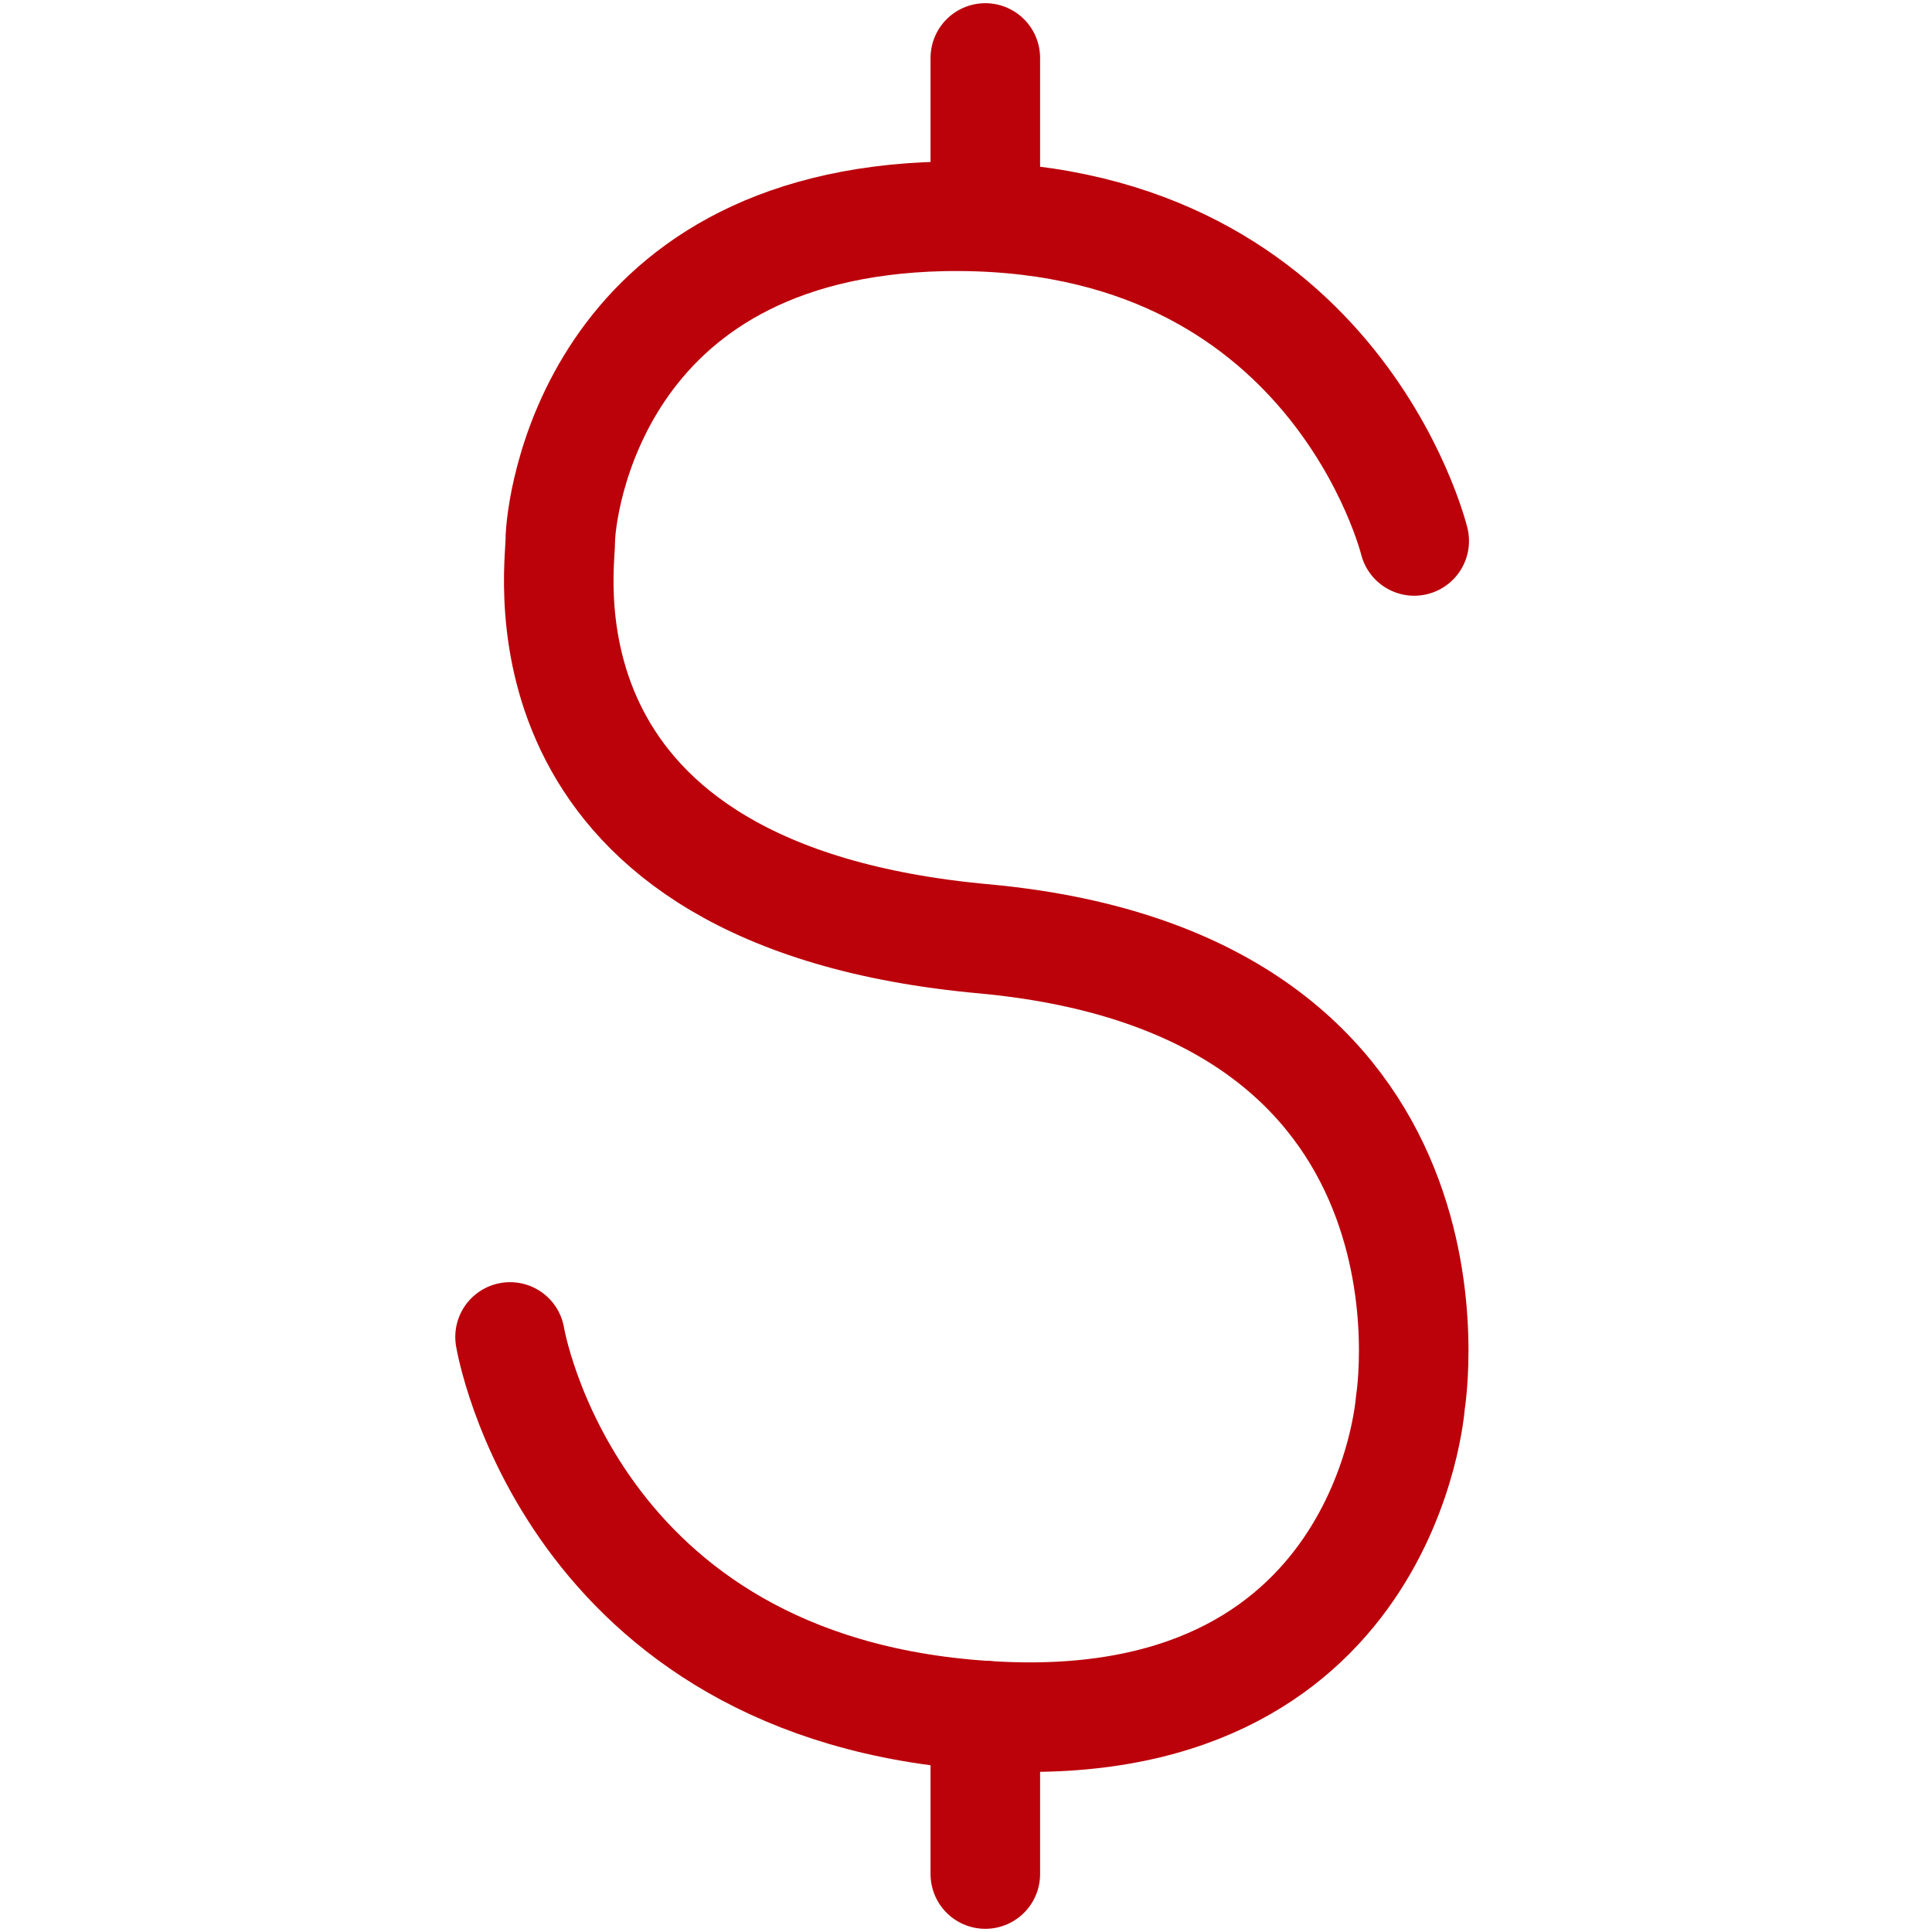 <?xml version="1.0" encoding="utf-8"?>
<!-- Generator: Adobe Illustrator 28.1.0, SVG Export Plug-In . SVG Version: 6.00 Build 0)  -->
<svg version="1.1" id="Capa_1" xmlns="http://www.w3.org/2000/svg" xmlns:xlink="http://www.w3.org/1999/xlink" x="0px" y="0px"
	 viewBox="0 0 50 50" style="enable-background:new 0 0 50 50;" xml:space="preserve">
<style type="text/css">
	.st0{fill:#FFFFFF;stroke:#001E41;stroke-width:1.75;stroke-linecap:round;stroke-linejoin:round;stroke-miterlimit:10;}
	.st1{fill:none;stroke:#35ABE3;stroke-width:2;stroke-linecap:round;stroke-linejoin:round;stroke-miterlimit:10;}
	.st2{fill:none;stroke:#BB020B;stroke-width:2.835;stroke-linecap:round;stroke-linejoin:round;stroke-miterlimit:10;}
	.st3{fill:none;stroke:#001E41;stroke-width:1.5;stroke-linecap:round;stroke-linejoin:round;stroke-dasharray:3.941,4.927;}
	.st4{fill:#35ABE3;stroke:#FFFFFF;stroke-width:2;stroke-linecap:round;stroke-linejoin:round;stroke-miterlimit:10;}
	.st5{fill:#FFFFFF;}
	.st6{fill:#35ABE3;}
	.st7{fill:#FFFFFF;stroke:#001E41;stroke-width:1.5;stroke-linecap:round;stroke-linejoin:round;stroke-miterlimit:10;}
	.st8{fill:#ED660A;stroke:#001E41;stroke-width:1.5;stroke-linecap:round;stroke-linejoin:round;stroke-miterlimit:10;}
	.st9{fill:#35ABE3;stroke:#001E41;stroke-width:1.5;stroke-linecap:round;stroke-linejoin:round;stroke-miterlimit:10;}
	.st10{fill:#ED660A;stroke:#001E41;stroke-width:1.75;stroke-linecap:round;stroke-linejoin:round;stroke-miterlimit:10;}
	.st11{fill:#35ABE3;stroke:#001E41;stroke-width:1.75;stroke-linecap:round;stroke-linejoin:round;stroke-miterlimit:10;}
	.st12{fill:none;stroke:#35ABE3;stroke-width:1.75;stroke-linecap:round;stroke-linejoin:round;stroke-miterlimit:10;}
	.st13{fill:#001E41;}
	.st14{fill:#FFFFFF;stroke:#ED660A;stroke-width:1.75;stroke-linecap:round;stroke-linejoin:round;stroke-miterlimit:10;}
	.st15{fill:#BB020B;}
	.st16{fill:#0015A2;}
	.st17{fill:none;stroke:#BB020B;stroke-width:2.896;stroke-linecap:round;stroke-linejoin:round;stroke-miterlimit:10;}
</style>
<title></title>
<title></title>
<title></title>
<g>
	<path class="st2" d="M36.6,14c0,0-2.1-8.6-12.2-8.4c-9.1,0.2-9.9,7.6-9.9,8.4c0,0.8-1.3,9.2,11,10.3c12.8,1.2,11,12,11,12
		s-0.6,8.8-11,8.1c-10.8-0.7-12.3-9.8-12.3-9.8"/>
	<line class="st2" x1="25.5" y1="5.6" x2="25.5" y2="1.5"/>
	<line class="st2" x1="25.5" y1="48.5" x2="25.5" y2="44.4"/>
</g>
</svg>
